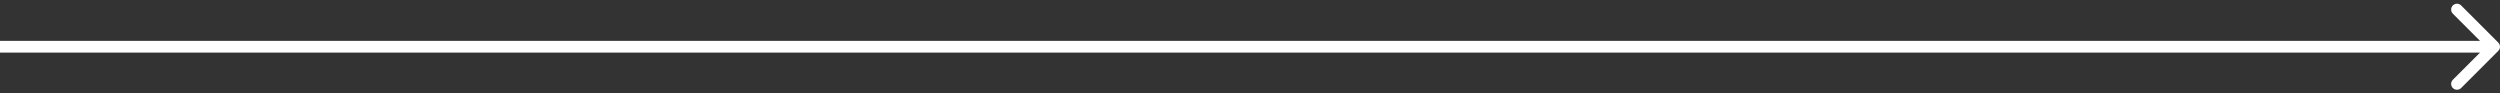 <?xml version="1.0" encoding="UTF-8"?> <svg xmlns="http://www.w3.org/2000/svg" width="428" height="16" viewBox="0 0 428 16" fill="none"><rect x="0" y="0" width="428" height="16" fill="#333333" stroke="none"/><path d="M427.707 8.707C428.098 8.317 428.098 7.683 427.707 7.293L421.343 0.929C420.953 0.538 420.319 0.538 419.929 0.929C419.538 1.319 419.538 1.953 419.929 2.343L425.586 8L419.929 13.657C419.538 14.047 419.538 14.681 419.929 15.071C420.319 15.462 420.953 15.462 421.343 15.071L427.707 8.707ZM0 8V9H427V8V7H0V8Z" fill="white"></path></svg> 